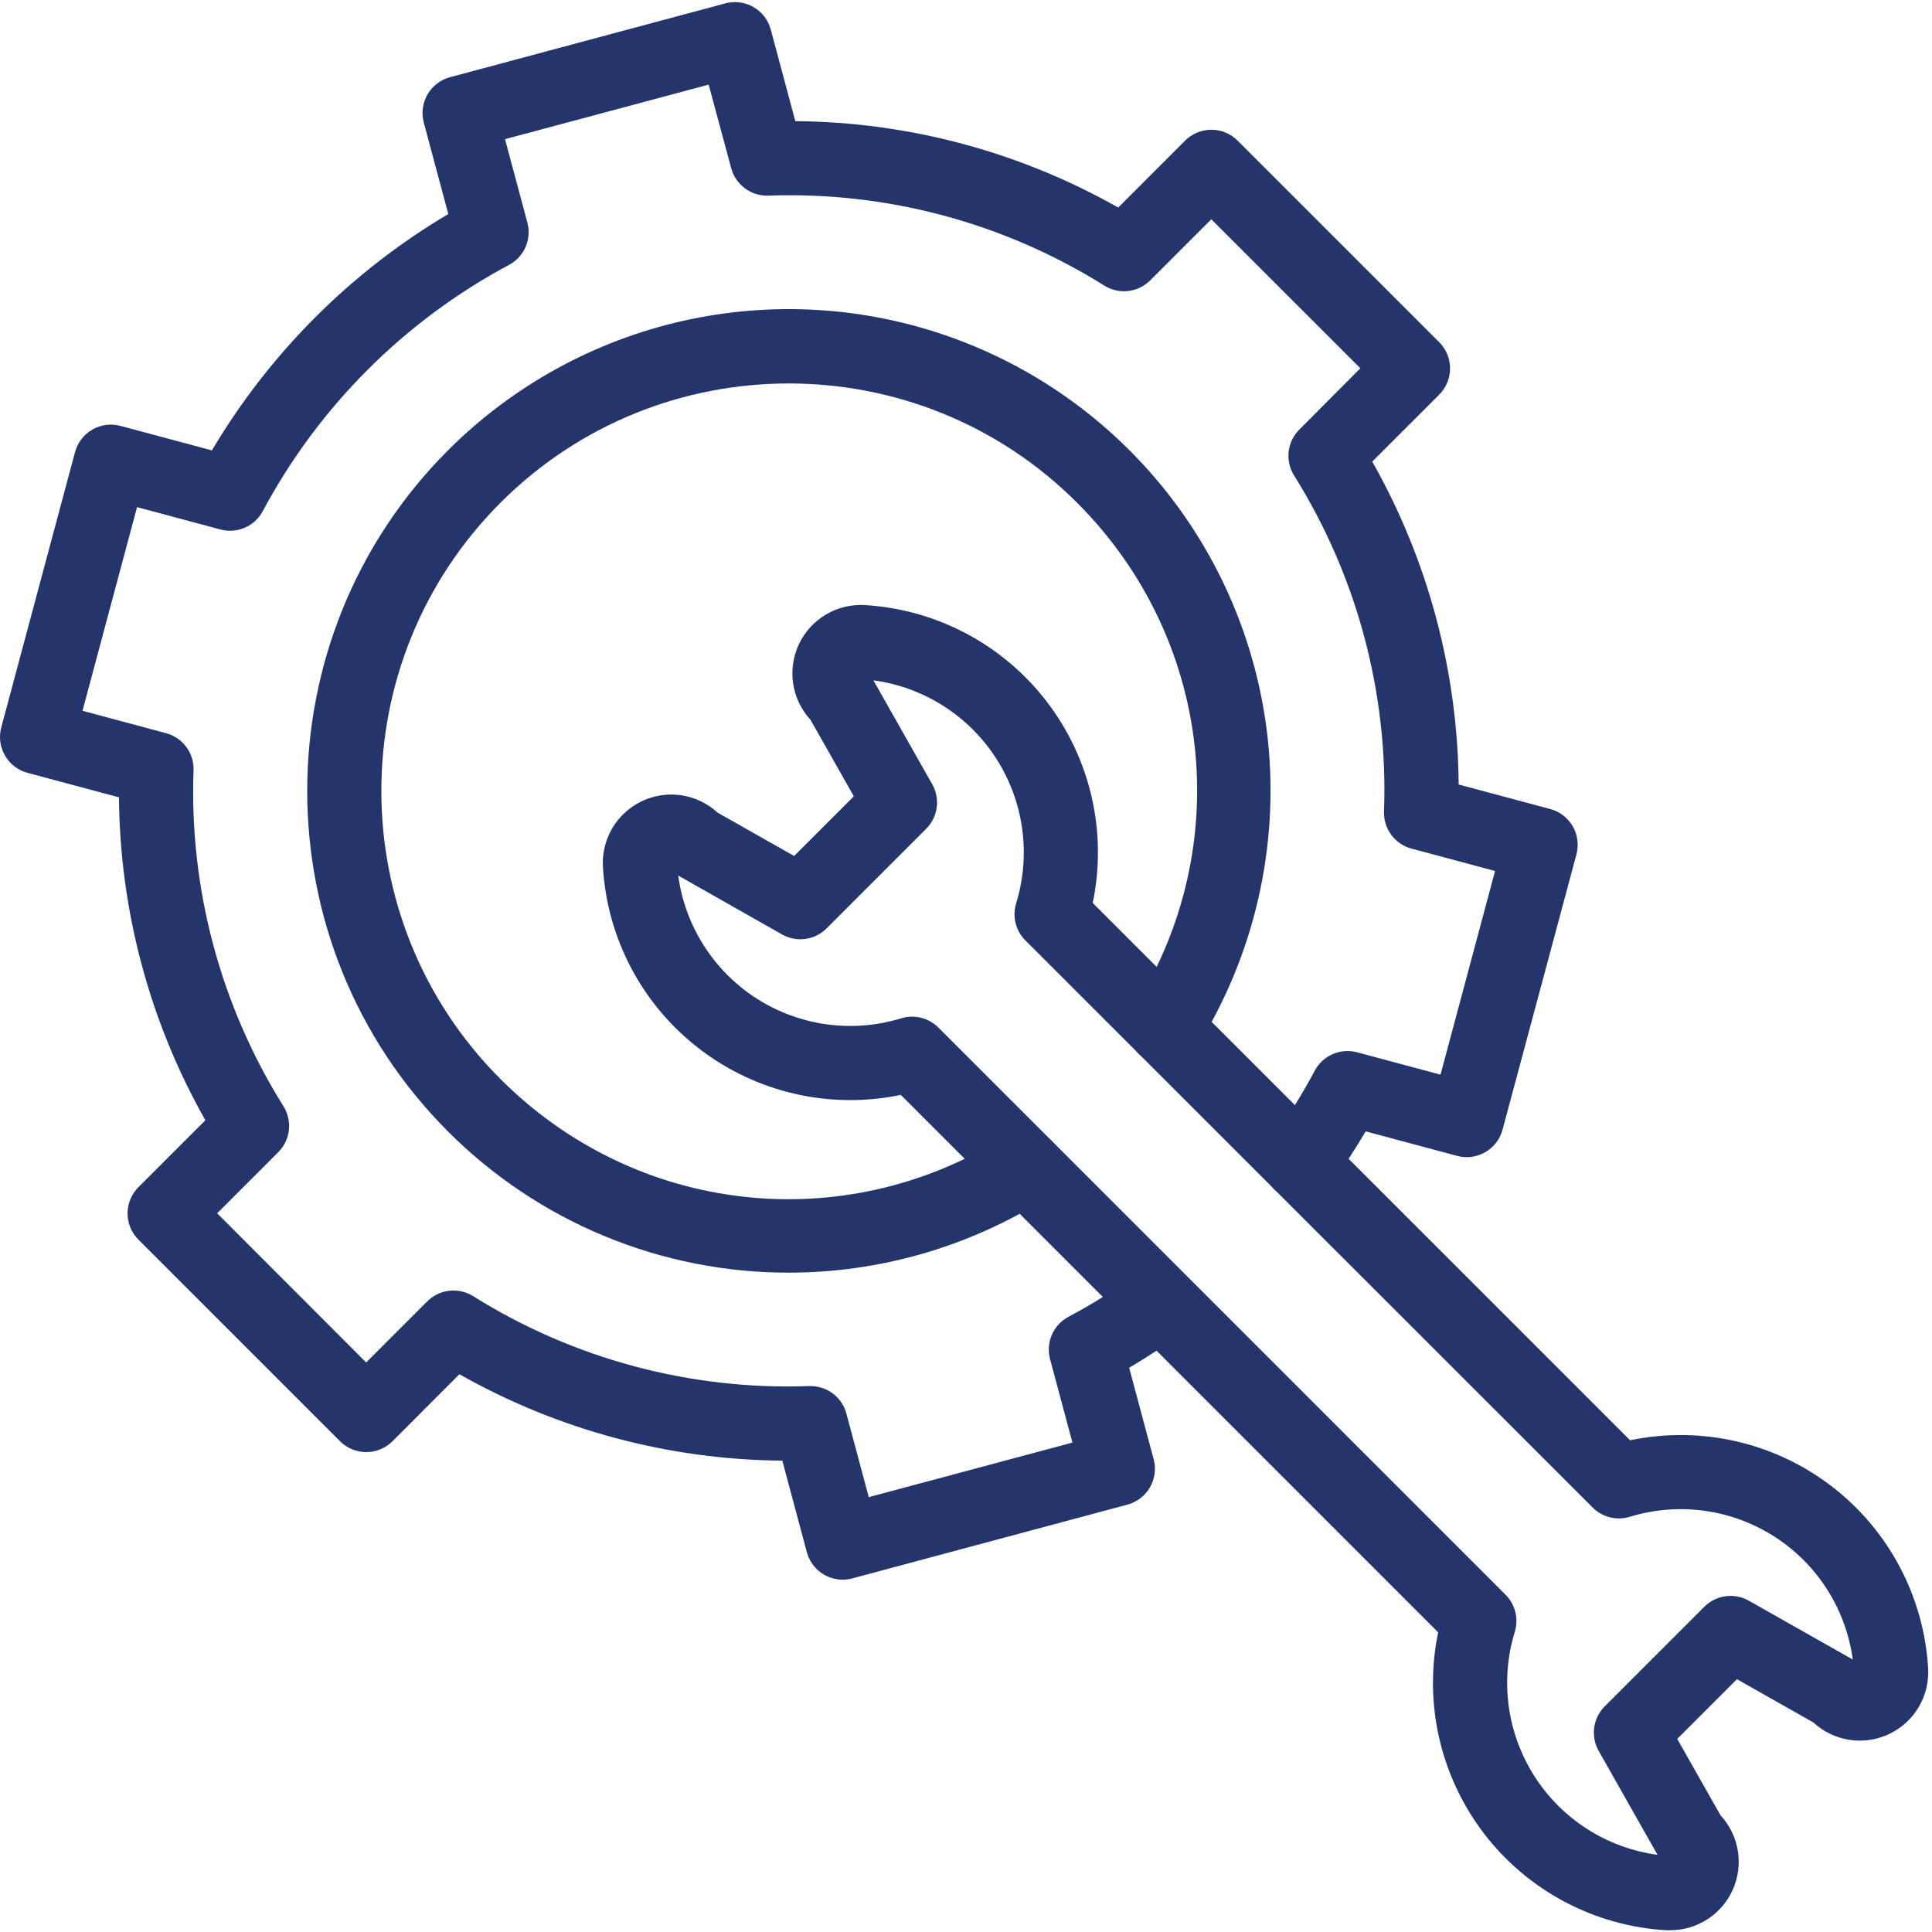 <svg width="501" height="501" viewBox="0 0 501 501" fill="none" xmlns="http://www.w3.org/2000/svg">
<path d="M433.145 500.544C432.779 500.544 432.412 500.544 432.04 500.544C422.827 499.997 413.84 497.473 405.691 493.142C397.541 488.81 390.42 482.775 384.813 475.445C379.205 468.115 375.242 459.663 373.194 450.665C371.145 441.666 371.059 432.332 372.941 423.297L233.597 283.923C224.563 285.805 215.228 285.719 206.23 283.671C197.231 281.622 188.779 277.659 181.449 272.051C174.12 266.444 168.084 259.323 163.753 251.174C159.422 243.024 156.897 234.037 156.35 224.825C156.143 221.293 156.995 217.78 158.799 214.737C160.602 211.693 163.274 209.258 166.471 207.744C169.668 206.23 173.245 205.706 176.742 206.24C180.239 206.773 183.497 208.34 186.098 210.738L205.929 221.97L221.41 206.489L210.178 186.658C207.78 184.057 206.213 180.799 205.68 177.302C205.146 173.805 205.67 170.228 207.184 167.031C208.698 163.834 211.133 161.162 214.177 159.359C217.22 157.555 220.733 156.703 224.265 156.91C233.477 157.457 242.464 159.982 250.613 164.313C258.763 168.644 265.884 174.68 271.491 182.009C277.099 189.339 281.062 197.791 283.111 206.79C285.159 215.788 285.245 225.123 283.363 234.157L422.719 373.49C431.756 371.602 441.093 371.685 450.096 373.731C459.098 375.777 467.554 379.739 474.887 385.347C482.22 390.955 488.259 398.078 492.592 406.23C496.925 414.382 499.45 423.372 499.996 432.588C500.204 436.119 499.351 439.632 497.548 442.676C495.744 445.719 493.072 448.154 489.875 449.668C486.678 451.182 483.101 451.706 479.604 451.173C476.107 450.639 472.849 449.073 470.249 446.674L450.417 435.442L434.936 450.923L446.168 470.754C448.509 473.288 450.061 476.448 450.634 479.85C451.207 483.251 450.776 486.746 449.394 489.906C448.013 493.066 445.74 495.756 442.854 497.645C439.968 499.534 436.595 500.542 433.145 500.544ZM236.524 263.634C237.788 263.634 239.039 263.883 240.206 264.367C241.373 264.85 242.434 265.559 243.327 266.453L390.411 413.537C391.647 414.771 392.524 416.317 392.948 418.011C393.371 419.705 393.325 421.483 392.815 423.153C390.896 429.398 390.359 435.986 391.242 442.459C392.125 448.932 394.406 455.136 397.927 460.639C401.449 466.142 406.125 470.813 411.633 474.327C417.141 477.841 423.348 480.114 429.822 480.989L414.558 454.03C413.523 452.2 413.116 450.082 413.399 447.999C413.682 445.917 414.64 443.984 416.126 442.497L441.967 416.656C443.454 415.17 445.387 414.212 447.469 413.929C449.552 413.646 451.67 414.053 453.5 415.088L480.459 430.346C479.584 423.871 477.311 417.665 473.797 412.157C470.283 406.649 465.612 401.972 460.109 398.45C454.606 394.928 448.403 392.647 441.93 391.763C435.456 390.879 428.868 391.415 422.623 393.333C420.953 393.843 419.175 393.889 417.481 393.466C415.787 393.042 414.241 392.165 413.007 390.929L265.905 243.875C264.669 242.642 263.792 241.095 263.369 239.401C262.945 237.707 262.991 235.93 263.501 234.26C265.419 228.014 265.955 221.426 265.071 214.953C264.188 208.479 261.906 202.276 258.384 196.773C254.862 191.27 250.185 186.599 244.677 183.085C239.169 179.571 232.963 177.298 226.488 176.423L241.746 203.382C242.781 205.212 243.188 207.33 242.905 209.413C242.622 211.496 241.664 213.428 240.178 214.915L214.337 240.756C212.85 242.242 210.918 243.2 208.835 243.483C206.752 243.766 204.634 243.359 202.804 242.324L175.875 227.048C176.75 233.523 179.023 239.729 182.537 245.237C186.051 250.745 190.722 255.422 196.225 258.944C201.728 262.466 207.931 264.748 214.405 265.631C220.878 266.515 227.466 265.979 233.712 264.061C234.622 263.778 235.57 263.634 236.524 263.634Z" fill="#23356B"/>
<path d="M218.519 409.637C216.402 409.638 214.344 408.94 212.664 407.651C210.984 406.362 209.776 404.555 209.228 402.51L202.87 378.766C173.507 378.539 144.687 370.828 119.133 356.362L101.777 373.742C100.884 374.635 99.824 375.344 98.657 375.827C97.491 376.31 96.24 376.559 94.977 376.559C93.715 376.559 92.464 376.31 91.297 375.827C90.13 375.344 89.07 374.635 88.177 373.742L35.894 321.459C35.001 320.566 34.293 319.506 33.809 318.339C33.326 317.172 33.077 315.922 33.077 314.659C33.077 313.396 33.326 312.146 33.809 310.979C34.293 309.812 35.001 308.752 35.894 307.859L53.256 290.503C38.79 264.95 31.08 236.129 30.852 206.766L7.126 200.408C4.666 199.749 2.568 198.14 1.292 195.935C0.017 193.73 -0.332 191.109 0.324 188.647L19.452 117.259C19.777 116.036 20.34 114.889 21.11 113.884C21.879 112.879 22.839 112.035 23.935 111.402C25.031 110.769 26.241 110.359 27.497 110.194C28.752 110.03 30.027 110.115 31.249 110.445L54.957 116.797C69.924 91.546 91.003 70.466 116.254 55.499L109.896 31.797C109.569 30.578 109.485 29.305 109.65 28.053C109.814 26.801 110.224 25.594 110.855 24.5C111.486 23.406 112.326 22.448 113.328 21.678C114.33 20.91 115.473 20.346 116.693 20.018L188.099 0.872C189.319 0.545 190.591 0.461 191.844 0.626C193.096 0.791 194.304 1.201 195.398 1.833C196.491 2.465 197.45 3.306 198.219 4.308C198.987 5.31 199.551 6.455 199.878 7.675L206.236 31.419C235.599 31.643 264.42 39.354 289.973 53.822L307.329 36.461C308.222 35.568 309.282 34.859 310.448 34.376C311.615 33.892 312.866 33.644 314.129 33.644C315.391 33.644 316.642 33.892 317.809 34.376C318.975 34.859 320.036 35.568 320.928 36.461L373.212 88.744C375.014 90.547 376.026 92.992 376.026 95.541C376.026 98.09 375.014 100.535 373.212 102.338L355.85 119.699C370.316 145.253 378.026 174.073 378.254 203.437L401.998 209.795C403.217 210.122 404.361 210.686 405.362 211.455C406.364 212.224 407.205 213.183 407.836 214.276C408.467 215.37 408.876 216.578 409.041 217.83C409.205 219.082 409.122 220.354 408.794 221.574L389.636 292.943C389.309 294.163 388.745 295.306 387.976 296.308C387.207 297.31 386.248 298.15 385.154 298.781C384.061 299.413 382.853 299.822 381.601 299.987C380.349 300.151 379.077 300.067 377.857 299.74L354.149 293.388C351.313 298.196 348.248 302.841 344.997 307.282C343.49 309.34 341.227 310.715 338.707 311.104C336.186 311.493 333.614 310.865 331.556 309.359C329.499 307.852 328.124 305.589 327.735 303.068C327.345 300.548 327.973 297.976 329.48 295.918C333.729 290.109 337.556 284.004 340.934 277.649C341.955 275.729 343.597 274.213 345.591 273.346C347.585 272.479 349.814 272.314 351.914 272.877L373.548 278.677L387.695 225.864L366.024 220.059C363.924 219.498 362.077 218.242 360.782 216.496C359.488 214.75 358.823 212.616 358.897 210.444C360.014 179.719 351.892 149.366 335.58 123.305C334.425 121.462 333.93 119.282 334.174 117.12C334.419 114.959 335.389 112.945 336.926 111.406L352.761 95.499L314.114 56.857L298.266 72.71C296.727 74.249 294.712 75.22 292.549 75.464C290.387 75.709 288.205 75.213 286.361 74.057C260.3 57.745 229.947 49.62 199.222 50.733H198.892C196.776 50.733 194.719 50.034 193.04 48.745C191.361 47.457 190.155 45.65 189.607 43.606L183.772 21.942L130.96 36.088L136.759 57.722C137.321 59.822 137.155 62.049 136.288 64.042C135.422 66.035 133.906 67.675 131.987 68.696C104.865 83.198 82.65 105.414 68.148 132.536C67.127 134.454 65.486 135.97 63.493 136.837C61.501 137.703 59.273 137.869 57.174 137.307L35.54 131.508L21.393 184.32L43.064 190.126C45.162 190.688 47.009 191.944 48.302 193.691C49.595 195.437 50.259 197.569 50.185 199.741C49.073 230.466 57.197 260.818 73.508 286.88C74.663 288.723 75.158 290.903 74.913 293.064C74.669 295.225 73.699 297.24 72.162 298.779L56.315 314.626L94.95 353.31L110.798 337.462C112.336 335.925 114.351 334.955 116.512 334.711C118.673 334.466 120.853 334.962 122.697 336.116C148.766 352.434 179.131 360.556 209.865 359.433C212.038 359.36 214.171 360.024 215.917 361.319C217.663 362.613 218.92 364.461 219.481 366.561L225.286 388.231L278.098 374.085L272.299 352.45C271.736 350.35 271.901 348.121 272.768 346.127C273.634 344.133 275.151 342.492 277.071 341.471C283.425 338.093 289.531 334.265 295.34 330.016C297.399 328.557 299.949 327.966 302.44 328.371C304.932 328.775 307.164 330.143 308.655 332.179C310.147 334.215 310.778 336.755 310.413 339.253C310.048 341.75 308.716 344.004 306.704 345.527C302.263 348.784 297.611 351.849 292.81 354.686L299.162 378.394C299.489 379.613 299.573 380.885 299.408 382.137C299.244 383.39 298.834 384.597 298.203 385.691C297.572 386.785 296.731 387.743 295.73 388.512C294.728 389.281 293.585 389.845 292.365 390.172L221.007 409.307C220.196 409.526 219.359 409.637 218.519 409.637Z" fill="#23356B"/>
<path d="M204.427 330.022C188.038 330.021 171.81 326.789 156.672 320.511C141.533 314.234 127.78 305.033 116.2 293.436C67.487 244.722 67.487 165.462 116.2 116.754C132.876 100.078 153.931 88.463 176.931 83.25C199.931 78.038 223.937 79.441 246.173 87.299C268.409 95.156 287.966 109.147 302.585 127.652C317.204 146.158 326.287 168.423 328.783 191.874C331.719 219.788 325.211 247.879 310.298 271.657C308.937 273.815 306.776 275.343 304.288 275.907C301.801 276.47 299.192 276.022 297.034 274.662C294.877 273.302 293.349 271.14 292.785 268.653C292.222 266.165 292.669 263.556 294.03 261.399C320.514 219.404 314.462 165.51 279.288 130.348C238.074 89.134 171.014 89.134 129.8 130.348C88.586 171.562 88.586 238.623 129.8 279.836C164.962 314.998 218.85 321.062 260.851 294.578C263.008 293.217 265.617 292.77 268.105 293.333C270.592 293.897 272.754 295.425 274.114 297.583C275.474 299.74 275.922 302.349 275.358 304.836C274.795 307.324 273.266 309.485 271.109 310.846C251.128 323.383 228.016 330.029 204.427 330.022Z" fill="#23356B"/>
</svg>
